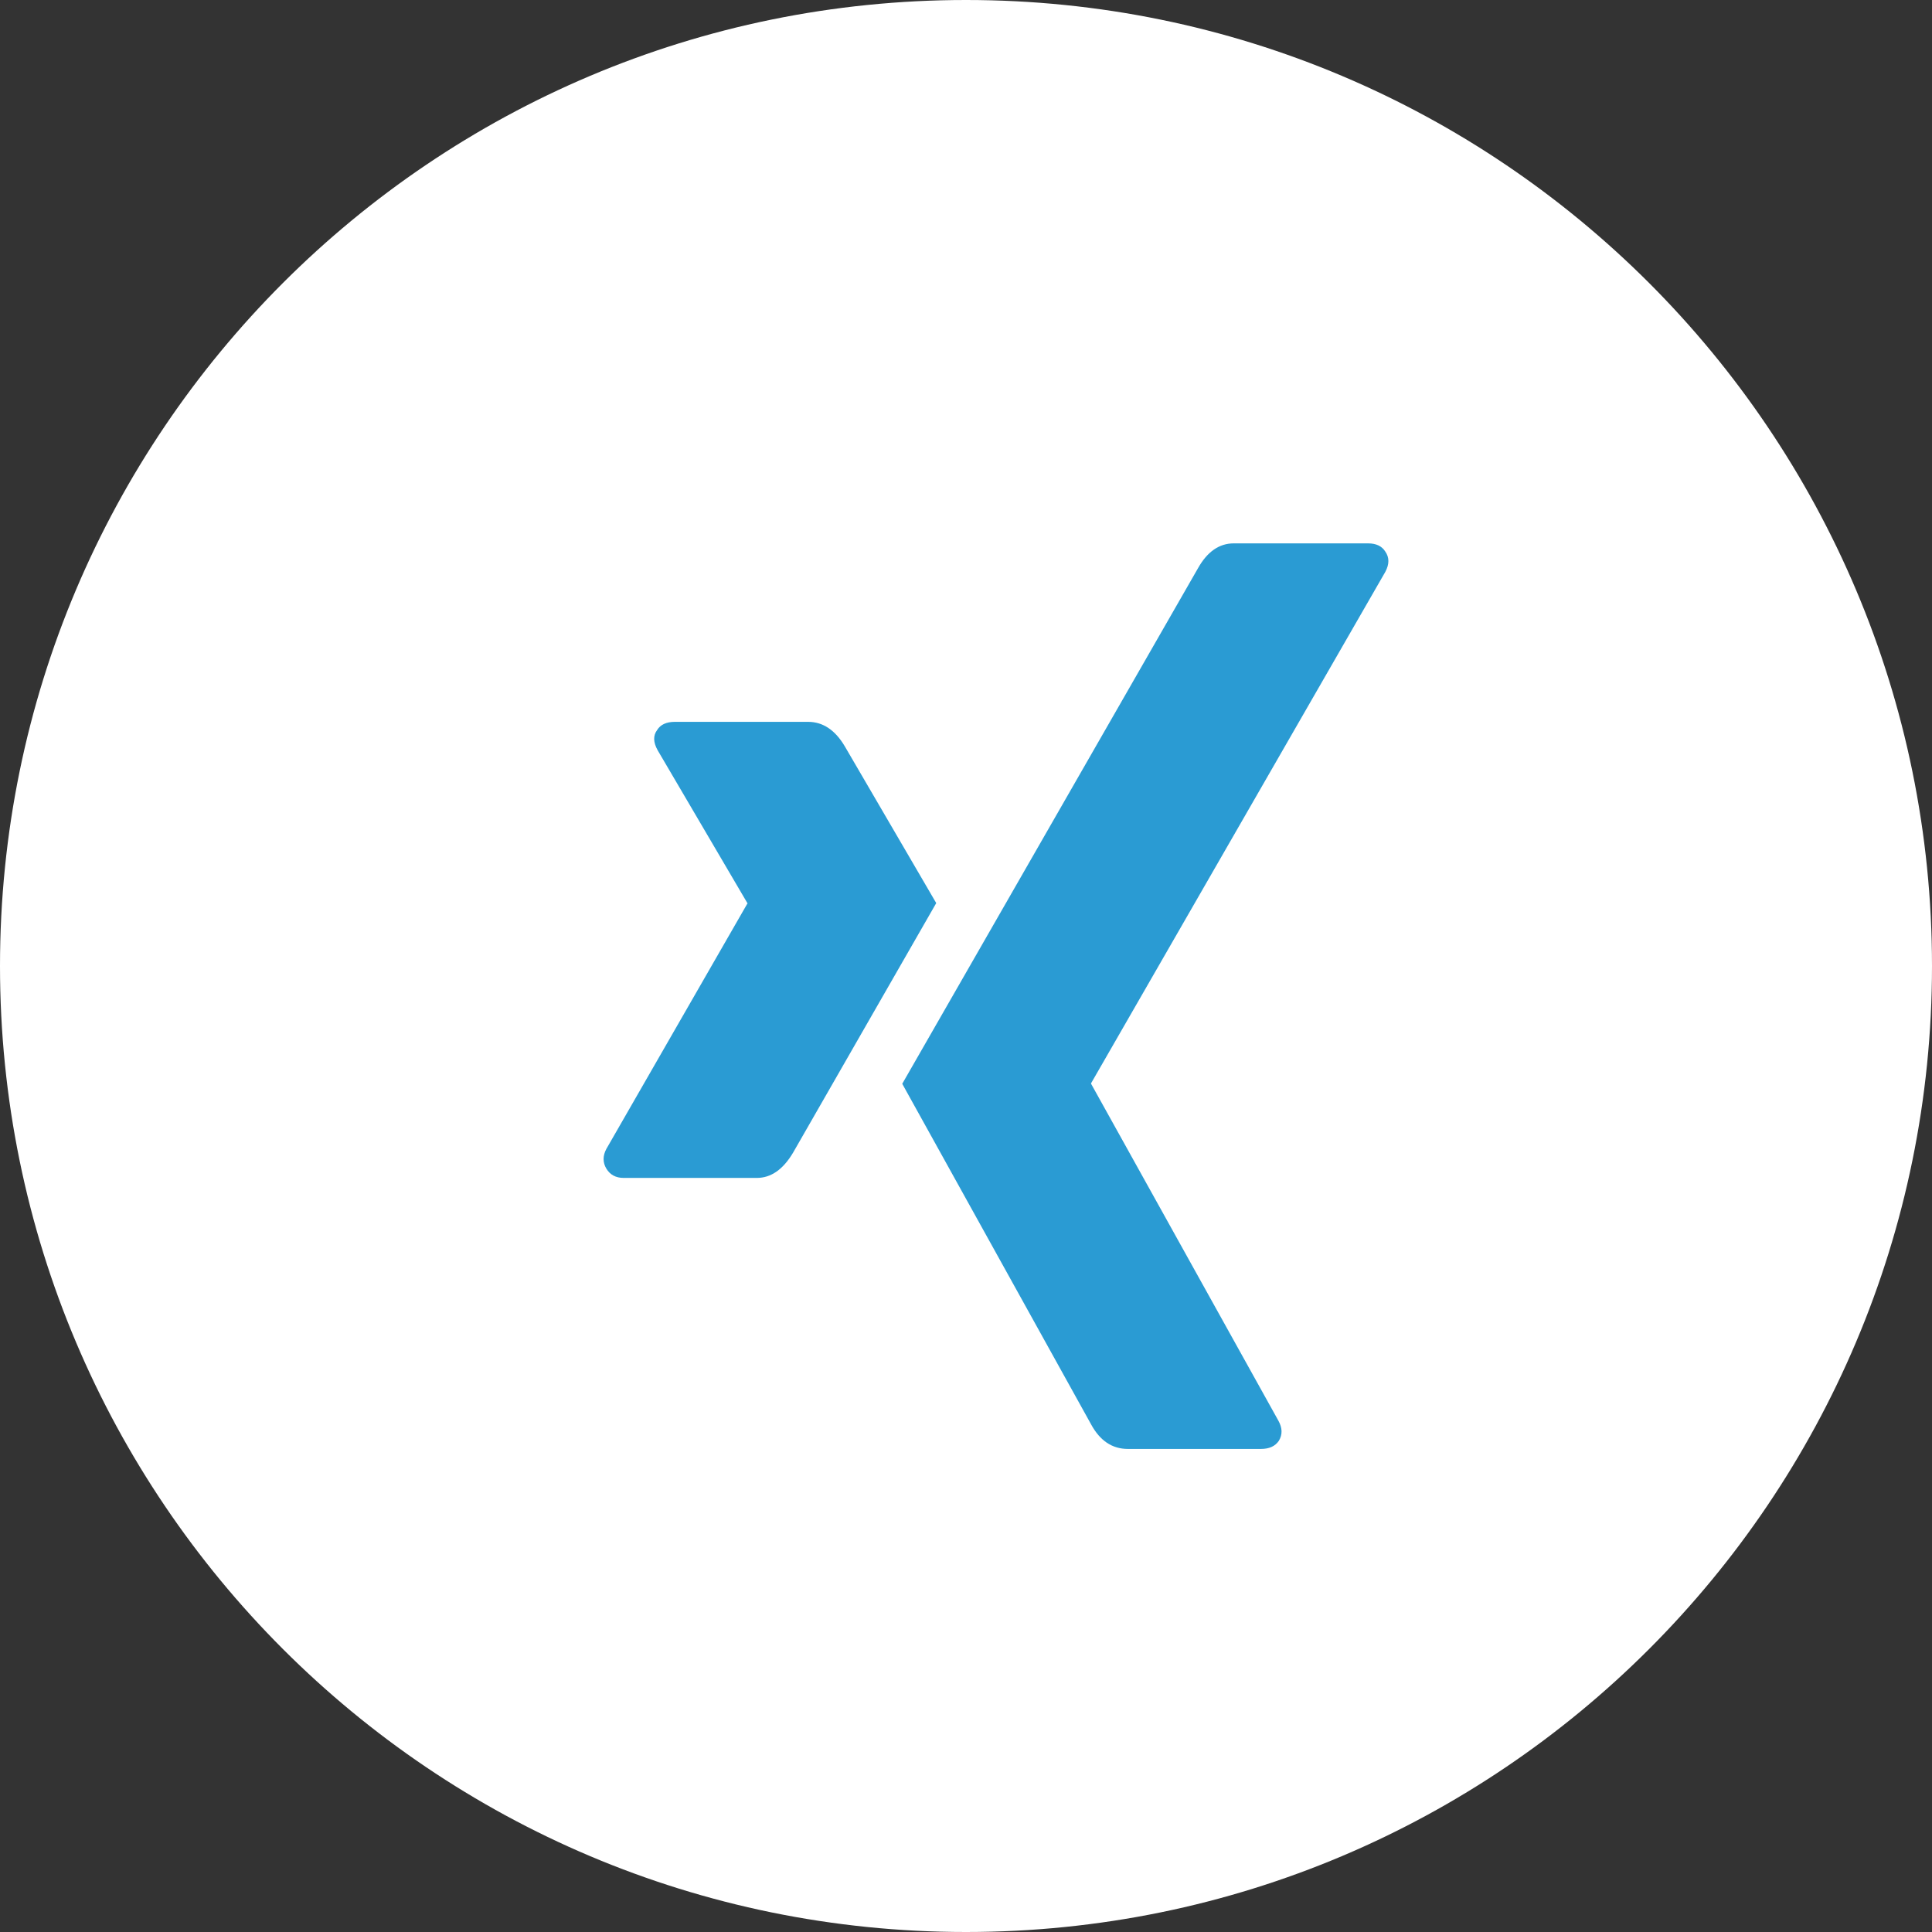 <svg xmlns="http://www.w3.org/2000/svg" width="32" height="32" viewBox="0 0 32 32">
  <rect x="0" y="0" width="32" height="32" fill="#333333" stroke="none"/>
  <g fill="none" fill-rule="evenodd">
    <path fill="#FFF" d="M16,0 C24.837,0 32,7.164 32,16 C32,24.837 24.837,32 16,32 C7.164,32 0,24.837 0,16 C0,7.164 7.164,0 16,0"/>
    <path fill="#2A9BD3" d="M13.994,12.364 L15.507,14.958 C15.445,15.067 14.655,16.445 13.135,19.093 C12.969,19.372 12.769,19.51 12.536,19.51 L10.33,19.51 C10.201,19.51 10.105,19.459 10.043,19.356 C9.982,19.254 9.982,19.144 10.043,19.03 L12.378,14.967 C12.385,14.967 12.385,14.964 12.378,14.957 L10.893,12.427 C10.819,12.295 10.816,12.182 10.884,12.092 C10.939,12.002 11.037,11.956 11.179,11.956 L13.385,11.956 C13.63,11.956 13.834,12.092 13.994,12.364 Z M22.945,9.472 L18.072,17.942 L18.072,17.951 L21.173,23.529 C21.241,23.65 21.244,23.761 21.182,23.864 C21.121,23.954 21.022,23.999 20.886,23.999 L18.681,23.999 C18.423,23.999 18.219,23.864 18.072,23.592 L14.944,17.951 C15.054,17.758 16.688,14.91 19.844,9.409 C19.998,9.136 20.195,9 20.435,9 L22.659,9 C22.795,9 22.889,9.046 22.945,9.136 C23.013,9.233 23.013,9.345 22.945,9.472 Z"/>
  </g>
</svg>

